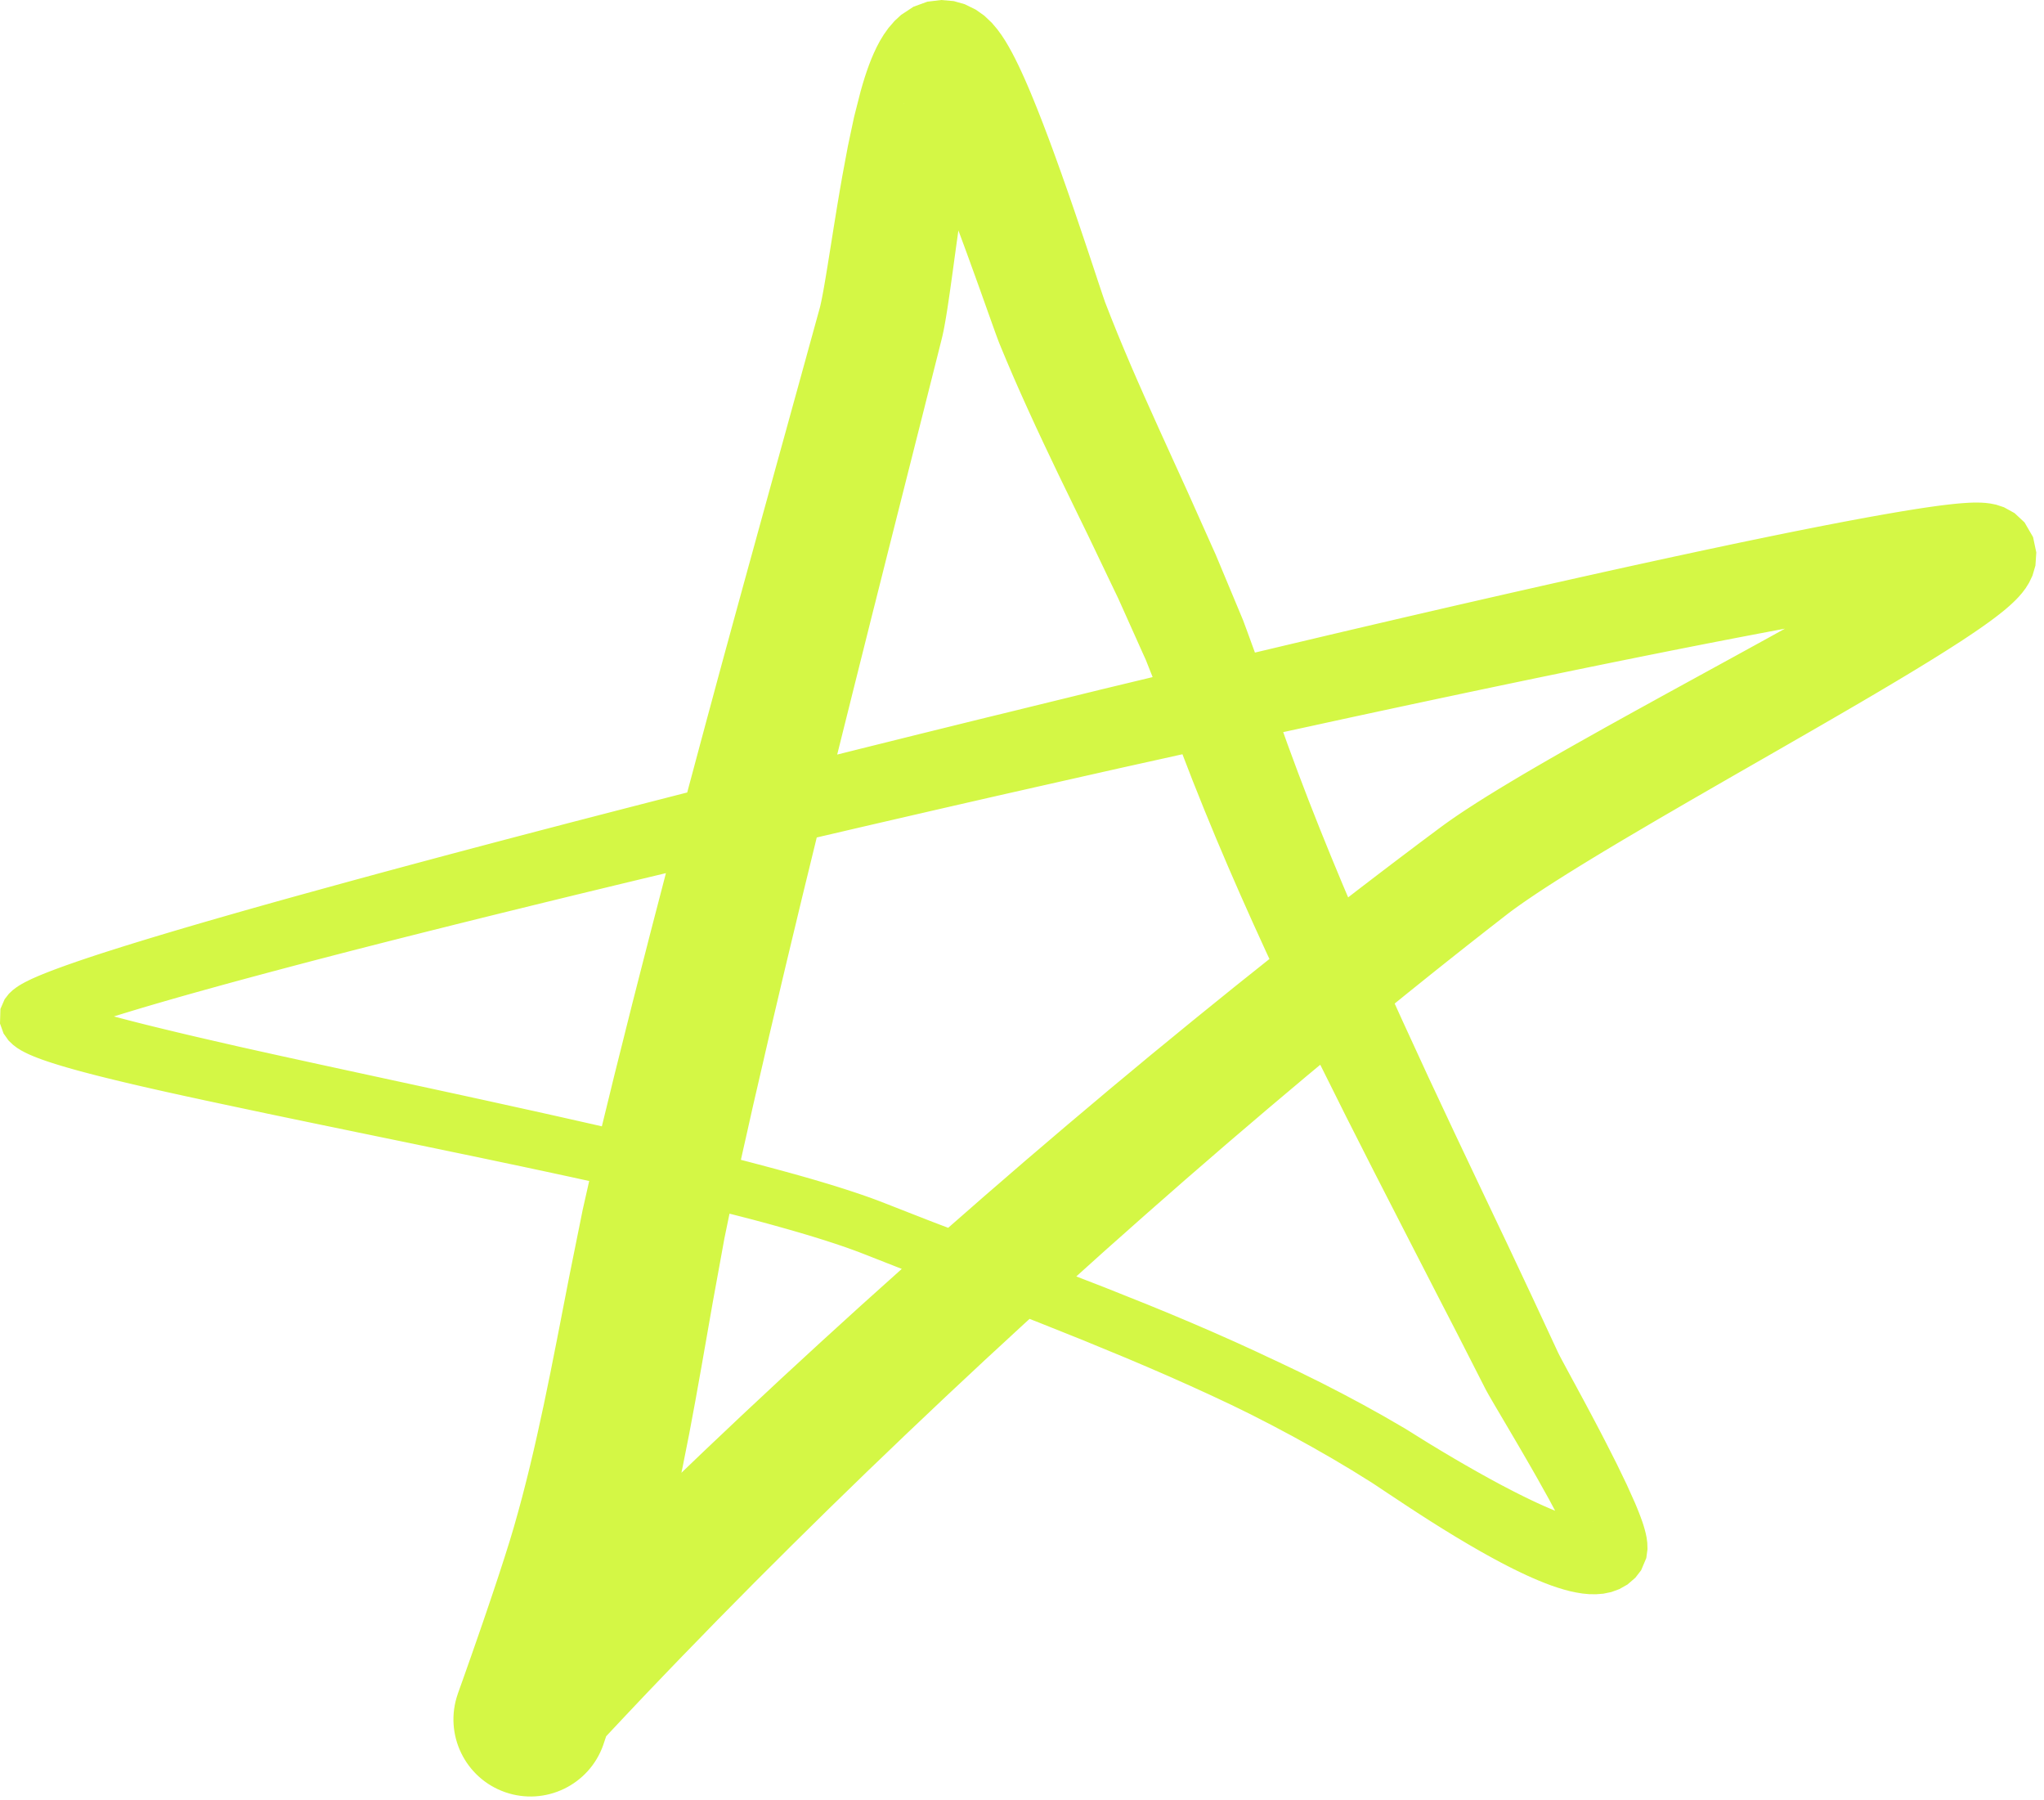 <?xml version="1.0" encoding="UTF-8"?> <svg xmlns="http://www.w3.org/2000/svg" width="184" height="162" viewBox="0 0 184 162" fill="none"><path d="M54.313 157.025V157.012L54.327 156.969L54.349 156.903L54.38 156.812L54.419 156.697L54.465 156.559L54.519 156.4L54.58 156.219L54.647 156.017L54.72 155.799L54.8 155.559L54.887 155.301L54.977 155.028L55.073 154.739L55.175 154.433L55.28 154.113L55.391 153.78L55.507 153.432L55.745 152.708L55.996 151.937L56.257 151.133L56.528 150.301L56.803 149.445L57.08 148.576L57.359 147.697L57.635 146.813L57.909 145.929L58.169 145.076L58.435 144.208L58.675 143.391L58.918 142.561L59.128 141.809L59.337 141.059L59.537 140.297L59.734 139.544L59.923 138.786L60.11 138.035L60.29 137.278L60.467 136.528L60.638 135.776L60.81 135.024L60.974 134.271L61.137 133.519L61.294 132.766L61.453 132.008L61.603 131.248L61.748 130.52L61.892 129.793L62.044 129.028L62.188 128.26L62.324 127.529L62.46 126.799L62.601 126.045L62.736 125.289L62.867 124.557L62.998 123.825L63.132 123.081L63.262 122.337L63.39 121.604L63.52 120.872L63.648 120.139L63.776 119.407L63.904 118.673L64.033 117.941L64.157 117.229L64.286 116.521L64.42 115.791L64.553 115.06L64.686 114.329L64.82 113.599L64.952 112.869L65.085 112.139L65.204 111.481L65.338 110.83L65.488 110.107L65.637 109.383L65.787 108.659L65.936 107.935L66.085 107.211L66.235 106.487L66.371 105.82L66.537 105.081L66.716 104.288L66.893 103.496L67.072 102.703L67.251 101.911L67.428 101.118L67.606 100.325L67.78 99.549L67.958 98.777L68.141 97.988L68.323 97.197L68.505 96.408L68.688 95.619L68.869 94.829L69.052 94.039L69.231 93.264L69.412 92.493L69.599 91.705L69.784 90.919L69.971 90.131L70.156 89.344L70.341 88.557L70.527 87.769L70.711 86.994L70.896 86.221L71.084 85.436L71.272 84.651L71.461 83.865L71.651 83.08L71.838 82.295L72.028 81.509L72.213 80.736L72.401 79.964L72.593 79.18L72.785 78.396L72.976 77.612L73.167 76.828L73.359 76.045L73.549 75.261L73.737 74.487L73.929 73.713L74.123 72.93L74.316 72.148L74.509 71.365L74.703 70.583L74.897 69.8L75.089 69.017L75.281 68.241L75.475 67.465L75.671 66.683L75.865 65.901L76.061 65.119L76.256 64.336L76.452 63.555L76.646 62.772L76.84 61.995L77.035 61.218L77.231 60.436L77.426 59.653L77.623 58.872L77.819 58.089L78.015 57.307L78.211 56.524L78.405 55.745L78.601 54.967L78.8 54.184L78.996 53.401L79.193 52.619L79.391 51.836L79.588 51.052L79.785 50.269L79.981 49.489L80.179 48.707L80.377 47.924L80.575 47.14L80.773 46.356L80.971 45.572L81.168 44.789L81.367 44.005L81.565 43.221L81.763 42.437L81.961 41.652L82.16 40.866L82.357 40.083L82.556 39.297L82.755 38.512L82.953 37.726L83.152 36.941L83.35 36.152L83.548 35.365L83.747 34.578L83.945 33.792L84.144 33.004L84.343 32.217L84.54 31.431L84.743 30.625L84.836 30.241L84.924 29.836L85.004 29.428L85.08 29.008L85.156 28.569L85.231 28.113L85.305 27.64L85.378 27.147L85.454 26.636L85.53 26.109L85.606 25.566L85.685 25.006L85.764 24.433L85.844 23.848L85.925 23.25L86.009 22.644L86.093 22.028L86.18 21.411L86.357 20.148L86.543 18.881L86.733 17.631L86.939 16.38L87.137 15.163L87.356 14.018L87.565 12.905L87.792 11.928L88.032 10.893L88.12 10.56L88.225 10.188L88.329 9.849L88.425 9.553L88.51 9.315L88.585 9.125L88.64 8.997L88.657 8.955L88.634 8.987L88.54 9.109L88.32 9.36L88.075 9.591L87.087 10.242L85.964 10.651L84.849 10.787L83.853 10.697L83.025 10.464L82.199 10.055L81.759 9.735L81.425 9.421L81.32 9.296L81.333 9.3L81.404 9.401L81.529 9.602L81.686 9.871L81.866 10.197L82.066 10.585L82.282 11.019L82.51 11.493L82.751 12.009L82.998 12.558L83.252 13.135L83.513 13.741L83.778 14.37L84.046 15.02L84.319 15.688L84.593 16.37L84.868 17.064L85.141 17.763L85.417 18.48L85.692 19.192L85.96 19.905L86.23 20.622L86.492 21.325L86.755 22.034L87.008 22.723L87.26 23.413L87.498 24.073L87.738 24.733L88.188 25.981L88.397 26.569L88.599 27.132L88.789 27.666L88.968 28.171L89.137 28.643L89.292 29.078L89.436 29.48L89.566 29.843L89.684 30.167L89.792 30.457L89.89 30.72L89.994 30.984L90.301 31.724L90.615 32.476L90.934 33.224L91.253 33.968L91.578 34.708L91.904 35.444L92.233 36.176L92.563 36.908L92.897 37.637L93.229 38.363L93.567 39.085L93.905 39.809L94.248 40.531L94.584 41.236L94.918 41.941L95.261 42.66L95.608 43.377L95.949 44.079L96.291 44.782L96.632 45.486L96.974 46.189L97.317 46.892L97.659 47.593L97.993 48.28L98.323 48.969L98.66 49.673L98.996 50.377L99.333 51.08L99.669 51.784L100.006 52.488L100.344 53.192L100.656 53.841L100.952 54.5L101.271 55.212L101.59 55.925L101.91 56.639L102.231 57.352L102.549 58.064L102.869 58.777L103.148 59.392L103.397 60.023L103.687 60.752L103.974 61.481L104.263 62.212L104.55 62.941L104.84 63.672L105.128 64.401L105.396 65.076L105.862 66.328L106.351 67.639L106.854 68.941L107.357 70.244L107.877 71.54L108.393 72.832L108.924 74.119L109.454 75.406L109.999 76.688L110.543 77.968L111.098 79.243L111.653 80.515L112.218 81.781L112.784 83.049L113.36 84.313L113.935 85.575L114.52 86.832L115.107 88.085L115.701 89.335L116.296 90.585L116.899 91.831L117.501 93.076L118.109 94.317L118.718 95.56L119.337 96.8L119.949 98.027L120.561 99.255L121.179 100.495L121.807 101.731L122.426 102.953L123.046 104.177L123.67 105.407L124.3 106.635L124.924 107.855L125.551 109.075L126.176 110.297L126.803 111.519L127.429 112.737L128.056 113.956L128.681 115.172L129.305 116.388L129.932 117.605L130.56 118.821L131.184 120.031L131.801 121.241L132.423 122.459L133.044 123.678L133.666 124.898L133.756 125.072L133.856 125.255L133.963 125.447L134.081 125.656L134.215 125.886L134.36 126.136L134.518 126.407L134.688 126.697L134.872 127.007L135.064 127.335L135.268 127.679L135.48 128.04L135.701 128.415L135.929 128.804L136.165 129.205L136.407 129.616L136.653 130.037L136.902 130.464L137.413 131.344L137.929 132.239L138.44 133.136L138.941 134.036L139.436 134.921L139.885 135.764L140.328 136.592L140.692 137.324L141.068 138.081L141.2 138.363L141.331 138.654L141.444 138.916L141.54 139.149L141.613 139.34L141.665 139.487L141.696 139.579V139.581L141.683 139.484V139.224L141.76 138.675L142.15 137.767L142.373 137.491L142.711 137.201L143.01 137.032L143.239 136.953L143.387 136.926L143.415 136.928L143.355 136.933L143.225 136.929L143.019 136.907L142.759 136.863L142.457 136.797L142.107 136.707L141.724 136.593L141.314 136.46L140.875 136.305L140.413 136.131L139.933 135.939L139.436 135.729L138.924 135.507L138.401 135.269L137.868 135.019L137.328 134.757L136.783 134.488L136.243 134.215L135.128 133.635L134.035 133.043L132.963 132.447L131.925 131.856L130.937 131.282L130.011 130.734L129.579 130.475L129.165 130.224L128.772 129.987L128.404 129.759L128.06 129.547L127.745 129.351L127.455 129.17L127.196 129.007L126.965 128.864L126.764 128.739L126.589 128.631L126.421 128.529L125.502 127.996L124.567 127.453L123.623 126.928L122.68 126.405L121.73 125.897L120.783 125.393L119.829 124.903L118.875 124.412L117.912 123.938L116.952 123.463L115.987 123.003L115.023 122.544L114.055 122.095L113.09 121.64L112.12 121.196L111.151 120.753L110.176 120.321L109.205 119.891L108.228 119.468L107.252 119.047L106.272 118.635L105.293 118.223L104.311 117.819L103.326 117.415L102.337 117.02L101.36 116.63L100.384 116.239L99.393 115.844L98.399 115.459L97.417 115.079L96.435 114.699L95.445 114.316L94.453 113.94L93.468 113.565L92.484 113.192L91.496 112.817L90.507 112.446L89.522 112.073L88.536 111.701L87.551 111.331L86.568 110.959L85.583 110.585L84.597 110.212L83.62 109.837L82.646 109.456L81.665 109.074L80.685 108.689L79.701 108.304L79.153 108.092L78.568 107.873L77.959 107.656L77.329 107.437L76.673 107.219L75.997 106.999L75.299 106.779L74.579 106.557L73.837 106.335L73.078 106.112L72.296 105.888L71.496 105.663L70.677 105.438L69.84 105.211L68.985 104.983L68.116 104.752L67.229 104.519L66.326 104.286L65.405 104.052L64.483 103.817L63.531 103.582L62.58 103.346L61.604 103.109L60.628 102.873L59.632 102.636L58.635 102.399L57.619 102.161L56.601 101.924L55.568 101.685L54.535 101.448L53.488 101.209L52.443 100.972L51.384 100.734L50.327 100.495L49.26 100.257L48.193 100.019L47.118 99.783L46.047 99.547L44.976 99.311L43.901 99.074L42.825 98.839L41.752 98.605L40.678 98.372L39.604 98.139L38.54 97.908L37.477 97.679L36.414 97.448L35.352 97.219L34.303 96.991L33.253 96.764L32.218 96.54L31.184 96.316L30.165 96.095L29.146 95.874L28.147 95.656L27.147 95.437L26.168 95.224L25.19 95.01L24.237 94.799L23.285 94.588L22.357 94.381L21.43 94.175L20.536 93.969L19.64 93.765L18.78 93.567L17.917 93.367L17.081 93.172L16.265 92.979L15.468 92.788L14.69 92.6L13.935 92.416L13.2 92.235L12.488 92.056L11.798 91.88L11.135 91.708L10.495 91.539L9.88 91.374L9.293 91.212L8.733 91.055L8.203 90.901L7.702 90.752L7.23 90.607L6.793 90.468L6.389 90.334L6.019 90.204L5.689 90.084L5.398 89.971L5.148 89.867L4.951 89.778L4.804 89.705L4.717 89.656V89.653L4.797 89.712L4.981 89.891L5.283 90.321L5.537 91.023L5.504 92.215L5.187 92.948L4.926 93.289L4.765 93.444L4.686 93.506L4.746 93.471L4.852 93.416L5.005 93.343L5.194 93.256L5.417 93.16L5.673 93.054L5.96 92.94L6.274 92.819L6.619 92.691L6.988 92.557L7.384 92.418L7.806 92.272L8.253 92.121L8.724 91.966L9.22 91.804L9.737 91.639L10.278 91.468L10.841 91.293L11.426 91.114L12.034 90.93L12.662 90.741L13.312 90.548L13.981 90.352L14.673 90.151L15.383 89.947L16.113 89.737L16.864 89.525L17.63 89.31L18.417 89.09L19.224 88.867L20.047 88.64L20.888 88.409L21.746 88.176L22.622 87.94L23.515 87.7L24.424 87.456L25.349 87.211L26.29 86.961L27.248 86.709L28.219 86.453L29.205 86.196L30.208 85.936L31.23 85.671L32.253 85.408L33.304 85.14L34.356 84.871L35.435 84.597L36.513 84.324L37.614 84.047L38.717 83.769L39.845 83.488L40.972 83.205L42.122 82.92L43.273 82.633L44.444 82.344L45.616 82.055L46.808 81.763L48 81.469L49.212 81.173L50.425 80.877L51.654 80.577L52.884 80.279L54.132 79.978L55.378 79.676L56.641 79.372L57.905 79.068L59.182 78.763L60.46 78.456L61.752 78.148L63.042 77.84L64.346 77.531L65.652 77.222L66.966 76.911L68.281 76.6L69.605 76.29L70.93 75.977L72.265 75.664L73.598 75.352L74.942 75.04L76.289 74.725L77.634 74.412L78.98 74.1L79.655 73.944L80.332 73.788L81.01 73.631L81.689 73.475L82.369 73.317L83.048 73.162L83.726 73.004L84.401 72.849L85.081 72.693L85.762 72.537L86.444 72.382L87.126 72.225L87.808 72.069L88.49 71.913L89.172 71.757L89.849 71.603L90.528 71.449L91.209 71.295L91.89 71.141L92.573 70.987L93.255 70.832L93.936 70.679L94.618 70.525L95.3 70.371L95.982 70.217L96.665 70.064L97.347 69.909L98.029 69.756L98.711 69.603L99.393 69.448L100.075 69.295L100.749 69.143L102.093 68.845L103.441 68.547L104.79 68.248L106.139 67.948L107.488 67.65L108.837 67.351L110.185 67.052L111.528 66.755L112.833 66.471L114.145 66.185L115.458 65.9L116.77 65.615L118.084 65.33L119.396 65.043L120.709 64.757L122.017 64.474L123.297 64.199L124.578 63.923L125.847 63.652L127.113 63.38L128.365 63.115L129.616 62.848L130.852 62.587L132.086 62.325L133.304 62.069L134.521 61.813L135.719 61.563L136.916 61.313L138.094 61.068L139.272 60.824L140.428 60.586L141.584 60.347L142.715 60.115L143.849 59.883L144.96 59.657L146.069 59.432L147.154 59.214L148.238 58.995L149.296 58.784L150.353 58.572L151.385 58.368L152.417 58.164L153.418 57.968L154.421 57.772L155.392 57.584L156.365 57.396L157.314 57.214L158.246 57.036L159.164 56.863L160.065 56.692L160.949 56.528L161.816 56.368L162.665 56.211L163.497 56.06L164.31 55.913L165.108 55.771L165.884 55.635L166.641 55.503L167.38 55.375L168.098 55.252L168.797 55.136L169.476 55.023L170.133 54.916L170.769 54.815L171.385 54.719L171.977 54.628L172.548 54.544L173.096 54.465L173.62 54.392L174.12 54.324L174.597 54.263L175.047 54.207L175.471 54.156L175.87 54.112L176.238 54.075L176.58 54.044L176.892 54.019L177.168 54L177.41 53.987L177.617 53.979L177.776 53.977L177.888 53.979L177.944 53.983L177.916 53.982L177.796 53.968L177.54 53.916L177.044 53.751L176.241 53.305L175.481 52.595L174.804 51.427L174.546 50.218L174.61 49.236L174.813 48.54L175.004 48.139L175.148 47.907L175.243 47.778L175.272 47.74L175.252 47.758L175.194 47.81L175.09 47.899L174.953 48.013L174.785 48.146L174.584 48.299L174.356 48.467L174.105 48.647L173.826 48.843L173.524 49.048L173.203 49.264L172.857 49.491L172.493 49.725L172.112 49.97L171.708 50.221L171.289 50.483L170.853 50.749L170.4 51.026L169.932 51.307L169.449 51.595L168.956 51.886L167.915 52.495L166.828 53.121L165.692 53.771L164.515 54.437L163.911 54.776L163.303 55.117L162.68 55.465L162.055 55.813L161.416 56.168L160.777 56.523L160.125 56.883L159.474 57.243L158.811 57.608L158.146 57.974L157.476 58.341L156.804 58.711L156.127 59.083L155.447 59.455L154.764 59.829L154.079 60.204L153.393 60.58L152.706 60.956L152.019 61.332L151.331 61.71L150.643 62.087L149.955 62.464L149.272 62.84L148.592 63.215L147.912 63.59L147.225 63.967L146.552 64.34L145.887 64.708L145.221 65.078L144.546 65.452L143.893 65.819L143.251 66.179L142.608 66.54L141.957 66.905L141.325 67.263L140.695 67.62L140.083 67.972L139.464 68.325L138.277 69.012L137.121 69.688L136.008 70.35L134.941 70.994L133.92 71.621L132.948 72.233L132.046 72.816L131.593 73.115L131.167 73.401L130.755 73.684L130.357 73.963L129.971 74.24L129.601 74.512L128.687 75.195L127.772 75.877L126.855 76.57L125.937 77.262L125.016 77.962L124.095 78.662L123.172 79.368L122.248 80.075L121.32 80.791L120.393 81.506L119.464 82.229L118.531 82.954L117.596 83.689L116.671 84.416L115.746 85.143L114.805 85.883L113.861 86.635L112.933 87.376L112.004 88.116L111.061 88.869L110.115 89.635L109.184 90.388L108.252 91.141L107.308 91.907L106.363 92.681L105.431 93.445L104.499 94.209L103.55 94.985L102.605 95.772L101.672 96.548L100.738 97.323L99.793 98.109L98.848 98.907L97.916 99.691L96.984 100.476L96.04 101.272L95.097 102.075L94.168 102.868L93.239 103.662L92.295 104.465L91.355 105.277L90.43 106.079L89.503 106.879L88.563 107.691L87.627 108.511L86.706 109.317L85.782 110.125L84.849 110.943L83.92 111.767L83.003 112.579L82.087 113.391L81.156 114.216L80.233 115.046L79.323 115.861L78.413 116.679L77.49 117.508L76.573 118.341L75.672 119.161L74.77 119.983L73.856 120.815L72.949 121.649L72.056 122.472L71.163 123.295L70.255 124.131L69.359 124.969L68.475 125.793L67.591 126.617L66.695 127.456L65.808 128.295L64.936 129.12L64.064 129.944L63.18 130.783L62.307 131.62L61.447 132.444L60.585 133.269L59.711 134.108L58.851 134.945L58.004 135.769L57.157 136.592L56.296 137.431L55.449 138.267L54.617 139.087L53.787 139.907L52.944 140.739L52.113 141.568L51.284 142.393L50.464 143.219L49.644 144.043L48.834 144.866L48.021 145.687L47.218 146.505L46.416 147.327L45.621 148.144L44.827 148.961L44.041 149.778L43.266 150.583C40.963 153.02 41.072 156.863 43.509 159.165C45.948 161.468 49.791 161.359 52.093 158.92L52.853 158.1L53.604 157.288L54.365 156.473L55.127 155.659L55.896 154.84L56.668 154.021L57.445 153.199L58.224 152.377L59.012 151.555L59.8 150.731L60.595 149.904L61.388 149.081L62.192 148.255L63.007 147.419L63.821 146.581L64.621 145.76L65.435 144.936L66.264 144.096L67.095 143.256L67.909 142.431L68.737 141.604L69.581 140.763L70.425 139.922L71.255 139.093L72.097 138.264L72.952 137.421L73.807 136.579L74.648 135.751L75.5 134.923L76.367 134.08L77.233 133.239L78.085 132.409L78.949 131.583L79.827 130.741L80.703 129.901L81.568 129.072L82.44 128.245L83.326 127.407L84.211 126.568L85.083 125.743L85.963 124.92L86.856 124.085L87.749 123.251L88.629 122.427L89.516 121.609L90.418 120.779L91.317 119.948L92.206 119.128L93.099 118.313L94.004 117.488L94.91 116.663L95.803 115.849L96.7 115.043L97.611 114.223L98.52 113.404L99.417 112.597L100.318 111.797L101.232 110.987L102.145 110.175L103.048 109.375L103.951 108.581L104.867 107.778L105.783 106.975L106.685 106.183L107.589 105.4L108.507 104.607L109.424 103.813L110.327 103.031L111.23 102.259L112.148 101.476L113.065 100.694L113.97 99.921L114.873 99.159L115.789 98.387L116.707 97.615L117.608 96.855L118.508 96.107L119.423 95.347L120.336 94.588L121.236 93.84L122.132 93.107L123.043 92.362L123.954 91.616L124.855 90.879L125.752 90.151L126.652 89.421L127.549 88.7L128.447 87.979L129.341 87.264L130.237 86.551L131.129 85.844L132.021 85.137L132.91 84.44L133.797 83.743L134.681 83.055L135.565 82.367L135.831 82.161L136.117 81.947L136.429 81.719L136.763 81.481L137.113 81.235L137.475 80.986L138.288 80.436L139.155 79.865L140.091 79.264L141.081 78.639L142.125 77.991L143.22 77.32L144.36 76.629L144.945 76.28L145.535 75.927L146.141 75.565L146.748 75.207L147.373 74.839L148.008 74.466L148.644 74.092L149.268 73.725L149.916 73.348L150.575 72.967L151.232 72.584L151.884 72.205L152.549 71.821L153.223 71.433L153.895 71.045L154.565 70.659L155.24 70.271L155.917 69.881L156.595 69.492L157.275 69.103L157.953 68.713L158.632 68.324L159.31 67.935L159.987 67.547L160.66 67.16L161.333 66.772L162.001 66.388L162.668 66.004L163.329 65.623L163.991 65.242L164.64 64.865L165.292 64.488L165.932 64.116L166.572 63.744L167.199 63.379L167.827 63.011L168.439 62.651L169.054 62.289L170.24 61.586L171.396 60.895L172.511 60.222L173.573 59.571L174.097 59.247L174.604 58.932L175.097 58.621L175.577 58.316L176.045 58.016L176.5 57.723L176.941 57.433L177.368 57.148L177.78 56.87L178.18 56.596L178.565 56.327L178.935 56.063L179.292 55.803L179.637 55.545L179.965 55.291L180.284 55.039L180.594 54.783L180.889 54.526L181.179 54.261L181.469 53.979L181.753 53.68L182.041 53.346L182.347 52.939L182.653 52.449L182.961 51.809L183.229 50.898L183.307 49.72L183.015 48.336L182.249 47.016L181.347 46.176L180.393 45.65L179.69 45.419L179.172 45.315L178.741 45.261L178.348 45.236L177.985 45.228L177.631 45.231L177.268 45.244L176.904 45.266L176.528 45.294L176.135 45.328L175.727 45.37L175.304 45.418L174.86 45.471L174.397 45.531L173.917 45.598L173.415 45.669L172.895 45.748L172.353 45.832L171.793 45.922L171.211 46.017L170.612 46.119L169.991 46.226L169.349 46.338L168.69 46.455L168.012 46.578L167.313 46.707L166.597 46.84L165.863 46.979L165.108 47.124L164.336 47.273L163.547 47.427L162.737 47.587L161.913 47.751L161.071 47.92L160.212 48.095L159.336 48.273L158.444 48.458L157.535 48.645L156.61 48.837L155.671 49.035L154.715 49.238L153.739 49.444L152.763 49.652L151.756 49.87L150.749 50.085L149.713 50.311L148.679 50.535L147.617 50.767L146.557 50.999L145.471 51.239L144.384 51.479L143.272 51.727L142.16 51.974L141.027 52.228L139.892 52.482L138.734 52.743L137.579 53.004L136.399 53.271L135.221 53.539L134.024 53.812L132.827 54.086L131.609 54.364L130.393 54.644L129.157 54.93L127.924 55.215L126.673 55.504L125.423 55.795L124.156 56.09L122.889 56.386L121.609 56.686L120.327 56.987L119.015 57.297L117.707 57.607L116.4 57.916L115.093 58.226L113.785 58.536L112.478 58.846L111.172 59.155L109.857 59.465L108.507 59.791L107.164 60.115L105.82 60.439L104.477 60.763L103.135 61.087L101.791 61.41L100.448 61.733L99.1 62.057L98.413 62.227L97.734 62.392L97.055 62.559L96.376 62.726L95.697 62.892L95.017 63.057L94.338 63.224L93.66 63.391L92.981 63.556L92.301 63.723L91.623 63.89L90.943 64.055L90.264 64.222L89.584 64.387L88.905 64.552L88.222 64.719L87.538 64.888L86.86 65.055L86.181 65.223L85.501 65.391L84.822 65.558L84.144 65.725L83.464 65.894L82.782 66.061L82.103 66.231L81.426 66.399L80.75 66.567L80.075 66.735L79.398 66.903L78.723 67.071L78.046 67.239L77.367 67.408L76.024 67.744L74.683 68.08L73.342 68.416L71.999 68.752L70.667 69.088L69.335 69.424L68.012 69.757L66.689 70.092L65.376 70.426L64.064 70.759L62.763 71.091L61.46 71.423L60.171 71.753L58.881 72.084L57.605 72.412L56.331 72.74L55.069 73.066L53.806 73.392L52.561 73.715L51.316 74.037L50.088 74.359L48.86 74.679L47.648 74.996L46.437 75.314L45.247 75.627L44.055 75.942L42.884 76.251L41.715 76.562L40.564 76.867L39.413 77.174L38.288 77.476L37.161 77.778L36.059 78.075L34.956 78.372L33.877 78.664L32.798 78.958L31.746 79.244L30.695 79.532L29.671 79.814L28.648 80.095L27.643 80.372L26.653 80.645L25.678 80.916L24.718 81.184L23.774 81.449L22.846 81.711L21.933 81.969L21.036 82.226L20.156 82.478L19.294 82.725L18.445 82.971L17.617 83.212L16.805 83.45L16.01 83.684L15.235 83.915L14.477 84.142L13.737 84.364L13.017 84.583L12.316 84.798L11.634 85.008L10.972 85.215L10.329 85.418L9.707 85.616L9.105 85.809L8.522 86L7.961 86.186L7.421 86.367L6.901 86.544L6.403 86.718L5.927 86.885L5.471 87.051L5.035 87.211L4.621 87.367L4.228 87.52L3.854 87.669L3.502 87.815L3.168 87.959L2.85 88.101L2.552 88.244L2.265 88.388L1.985 88.539L1.714 88.7L1.438 88.886L1.132 89.12L0.8 89.435L0.418 89.927L0.039 90.799L0 92.116L0.321 93.011L0.769 93.643L1.175 94.031L1.542 94.308L1.901 94.531L2.248 94.716L2.598 94.884L2.968 95.043L3.35 95.196L3.752 95.346L4.18 95.495L4.629 95.644L5.102 95.793L5.602 95.945L6.126 96.099L6.672 96.254L7.246 96.411L7.842 96.569L8.462 96.731L9.108 96.895L9.776 97.06L10.464 97.228L11.176 97.399L11.91 97.572L12.662 97.747L13.437 97.924L14.231 98.104L15.042 98.286L15.874 98.469L16.724 98.656L17.596 98.844L18.469 99.034L19.375 99.227L20.28 99.42L21.216 99.618L22.151 99.816L23.109 100.019L24.068 100.222L25.052 100.427L26.036 100.632L27.041 100.841L28.046 101.05L29.068 101.262L30.091 101.472L31.129 101.687L32.168 101.902L33.218 102.117L34.27 102.335L35.334 102.554L36.398 102.773L37.464 102.993L38.526 103.214L39.6 103.436L40.674 103.66L41.751 103.883L42.822 104.105L43.893 104.331L44.967 104.557L46.04 104.783L47.111 105.008L48.173 105.235L49.236 105.462L50.29 105.689L51.345 105.916L52.386 106.144L53.428 106.372L54.456 106.6L55.483 106.828L56.493 107.056L57.501 107.283L58.49 107.511L59.478 107.737L60.445 107.964L61.412 108.191L62.352 108.415L63.292 108.64L64.201 108.864L65.113 109.088L66 109.309L66.869 109.531L67.723 109.752L68.557 109.975L69.372 110.196L70.168 110.418L70.944 110.636L71.697 110.853L72.43 111.068L73.14 111.283L73.825 111.494L74.487 111.704L75.124 111.911L75.733 112.116L76.315 112.318L76.871 112.518L77.394 112.714L77.901 112.91L78.878 113.294L79.858 113.679L80.84 114.064L81.826 114.451L82.816 114.835L83.796 115.219L84.778 115.603L85.76 115.988L86.744 116.371L87.725 116.754L88.707 117.136L89.685 117.519L90.664 117.903L91.645 118.287L92.625 118.672L93.598 119.055L94.568 119.443L95.545 119.833L96.523 120.224L97.488 120.609L98.448 121.006L99.42 121.407L100.392 121.808L101.353 122.204L102.311 122.61L103.268 123.016L104.222 123.429L105.176 123.843L106.124 124.265L107.073 124.687L108.017 125.118L108.96 125.548L109.897 125.988L110.832 126.428L111.761 126.88L112.689 127.339L113.609 127.811L114.526 128.281L115.436 128.767L116.345 129.249L117.248 129.748L118.151 130.247L119.045 130.759L119.938 131.27L120.822 131.796L121.705 132.323L122.578 132.866L123.472 133.42L123.542 133.467L123.682 133.559L123.866 133.68L124.085 133.827L124.34 133.996L124.628 134.188L124.942 134.398L125.288 134.625L125.659 134.871L126.052 135.132L126.469 135.408L126.913 135.7L127.842 136.304L128.846 136.947L129.906 137.612L131.008 138.287L132.146 138.965L133.293 139.627L133.888 139.96L134.474 140.281L135.06 140.596L135.645 140.901L136.23 141.198L136.811 141.48L137.389 141.754L137.964 142.012L138.533 142.255L139.097 142.483L139.661 142.694L140.218 142.883L140.774 143.053L141.336 143.202L141.897 143.321L142.468 143.414L143.068 143.47L143.681 143.477L144.331 143.426L145.042 143.28L145.771 143.015L146.507 142.599L147.213 141.99L147.733 141.319L148.199 140.221L148.307 139.419L148.288 138.847L148.228 138.384L148.141 137.968L148.041 137.587L147.931 137.217L147.805 136.846L147.669 136.471L147.522 136.09L147.364 135.696L147.18 135.257L146.812 134.438L146.433 133.594L145.982 132.663L145.539 131.745L145.052 130.785L144.572 129.839L144.075 128.878L143.58 127.935L143.093 127.018L142.853 126.567L142.619 126.128L142.389 125.702L142.164 125.287L141.948 124.886L141.739 124.499L141.538 124.13L141.348 123.777L141.168 123.446L141 123.133L140.844 122.844L140.702 122.582L140.574 122.342L140.464 122.133L140.372 121.956L140.3 121.815L140.254 121.723L140.237 121.684L139.662 120.448L139.086 119.208L138.509 117.968L137.929 116.722L137.342 115.475L136.76 114.236L136.177 112.998L135.592 111.757L135.001 110.517L134.413 109.28L133.825 108.043L133.238 106.807L132.652 105.57L132.065 104.331L131.477 103.092L130.893 101.86L130.315 100.626L129.732 99.384L129.151 98.143L128.573 96.914L128.007 95.682L127.433 94.436L126.86 93.189L126.292 91.956L125.73 90.719L125.17 89.482L124.616 88.24L124.064 87L123.518 85.758L122.973 84.515L122.436 83.268L121.897 82.027L121.368 80.782L120.84 79.538L120.322 78.29L119.804 77.042L119.297 75.79L118.791 74.54L118.297 73.287L117.804 72.036L117.324 70.779L116.844 69.522L116.377 68.26L115.912 67.001L115.46 65.739L115.01 64.476L114.577 63.209L114.121 61.883L113.832 61.09L113.561 60.352L113.291 59.615L113.022 58.878L112.753 58.14L112.485 57.403L112.216 56.667L111.906 55.83L111.564 55.01L111.264 54.29L110.962 53.568L110.661 52.847L110.36 52.126L110.059 51.406L109.758 50.684L109.433 49.908L109.089 49.142L108.771 48.428L108.452 47.716L108.133 47.004L107.816 46.292L107.497 45.58L107.179 44.867L106.852 44.14L106.522 43.415L106.199 42.704L105.876 41.995L105.553 41.287L105.232 40.578L104.909 39.867L104.585 39.156L104.269 38.459L103.956 37.76L103.636 37.048L103.316 36.335L103.003 35.637L102.695 34.937L102.385 34.237L102.08 33.534L101.777 32.834L101.48 32.131L101.182 31.428L100.889 30.723L100.598 30.021L100.316 29.318L100.033 28.616L99.757 27.909L99.477 27.192L99.46 27.141L99.405 26.982L99.324 26.748L99.226 26.459L99.112 26.117L98.982 25.728L98.838 25.298L98.683 24.827L98.514 24.318L98.335 23.778L98.144 23.204L97.943 22.6L97.516 21.328L97.285 20.645L97.054 19.963L96.812 19.25L96.567 18.535L96.313 17.801L96.057 17.064L95.793 16.316L95.529 15.566L95.258 14.815L94.989 14.067L94.715 13.315L94.439 12.571L94.161 11.835L93.884 11.108L93.605 10.392L93.328 9.692L93.05 9.006L92.773 8.335L92.497 7.685L92.221 7.055L91.944 6.443L91.668 5.855L91.388 5.287L91.101 4.734L90.808 4.203L90.5 3.681L90.154 3.152L89.766 2.623L89.285 2.055L88.599 1.405L87.829 0.862L86.846 0.38L85.869 0.101L84.731 0L83.478 0.152L82.228 0.608L81.117 1.34L80.533 1.879L79.981 2.517L79.561 3.108L79.217 3.672L78.92 4.232L78.665 4.775L78.435 5.313L78.221 5.864L78.025 6.414L77.841 6.971L77.665 7.544L77.476 8.204L77.185 9.342L76.882 10.537L76.603 11.849L76.332 13.128L76.08 14.471L75.836 15.782L75.601 17.127L75.378 18.448L75.168 19.739L75.064 20.378L74.965 21L74.868 21.611L74.773 22.207L74.68 22.785L74.589 23.347L74.503 23.888L74.417 24.407L74.336 24.903L74.256 25.372L74.18 25.812L74.107 26.22L74.036 26.595L73.972 26.928L73.911 27.22L73.857 27.464L73.815 27.644L73.779 27.774L73.568 28.538L73.352 29.32L73.137 30.103L72.921 30.884L72.705 31.667L72.491 32.45L72.274 33.232L72.06 34.012L71.845 34.791L71.629 35.572L71.413 36.352L71.198 37.134L70.983 37.913L70.768 38.694L70.552 39.475L70.336 40.255L70.121 41.035L69.905 41.813L69.691 42.592L69.476 43.372L69.261 44.151L69.047 44.93L68.831 45.709L68.616 46.489L68.401 47.27L68.186 48.048L67.973 48.827L67.759 49.605L67.544 50.383L67.329 51.161L67.116 51.94L66.9 52.722L66.686 53.504L66.473 54.281L66.26 55.059L66.046 55.837L65.833 56.615L65.621 57.394L65.408 58.171L65.193 58.955L64.98 59.739L64.769 60.516L64.558 61.295L64.348 62.074L64.139 62.851L63.928 63.63L63.717 64.408L63.505 65.194L63.295 65.979L63.085 66.758L62.877 67.536L62.668 68.315L62.46 69.095L62.251 69.874L62.041 70.652L61.831 71.44L61.623 72.23L61.416 73.01L61.209 73.79L61.003 74.57L60.796 75.35L60.59 76.13L60.384 76.909L60.175 77.7L59.969 78.493L59.765 79.275L59.563 80.056L59.359 80.839L59.156 81.62L58.952 82.401L58.749 83.183L58.543 83.978L58.339 84.772L58.139 85.556L57.937 86.34L57.737 87.123L57.536 87.907L57.336 88.691L57.136 89.474L56.932 90.272L56.731 91.074L56.533 91.86L56.336 92.645L56.14 93.432L55.943 94.219L55.745 95.004L55.549 95.791L55.347 96.594L55.149 97.4L54.957 98.19L54.764 98.979L54.571 99.768L54.377 100.558L54.184 101.347L53.991 102.136L53.785 102.979L53.609 103.758L53.447 104.479L53.284 105.2L53.121 105.921L52.958 106.643L52.795 107.364L52.632 108.086L52.453 108.88L52.292 109.682L52.145 110.41L51.997 111.138L51.851 111.865L51.704 112.593L51.557 113.321L51.411 114.048L51.26 114.799L51.112 115.551L50.971 116.28L50.828 117.011L50.685 117.742L50.544 118.471L50.403 119.202L50.26 119.932L50.12 120.651L49.977 121.368L49.832 122.097L49.687 122.828L49.548 123.534L49.401 124.237L49.252 124.965L49.101 125.694L48.959 126.384L48.809 127.072L48.651 127.797L48.493 128.521L48.341 129.215L48.184 129.906L48.025 130.6L47.861 131.293L47.697 131.983L47.528 132.671L47.357 133.357L47.181 134.043L47.006 134.721L46.824 135.398L46.642 136.07L46.453 136.739L46.267 137.4L46.073 138.05L45.879 138.697L45.647 139.433L45.412 140.18L45.152 140.98L44.887 141.795L44.613 142.62L44.333 143.46L44.049 144.3L43.765 145.136L43.484 145.96L43.206 146.763L42.936 147.542L42.677 148.287L42.431 148.992L42.313 149.327L42.199 149.649L42.09 149.959L41.985 150.256L41.887 150.536L41.793 150.801L41.704 151.051L41.623 151.281L41.547 151.493L41.477 151.688L41.414 151.862L41.361 152.015L41.313 152.147L41.274 152.256L41.244 152.34L41.221 152.403L41.208 152.44V152.451C39.945 156.069 41.854 160.027 45.471 161.29C49.09 162.552 53.046 160.644 54.31 157.026" fill="#D4F745"></path></svg> 